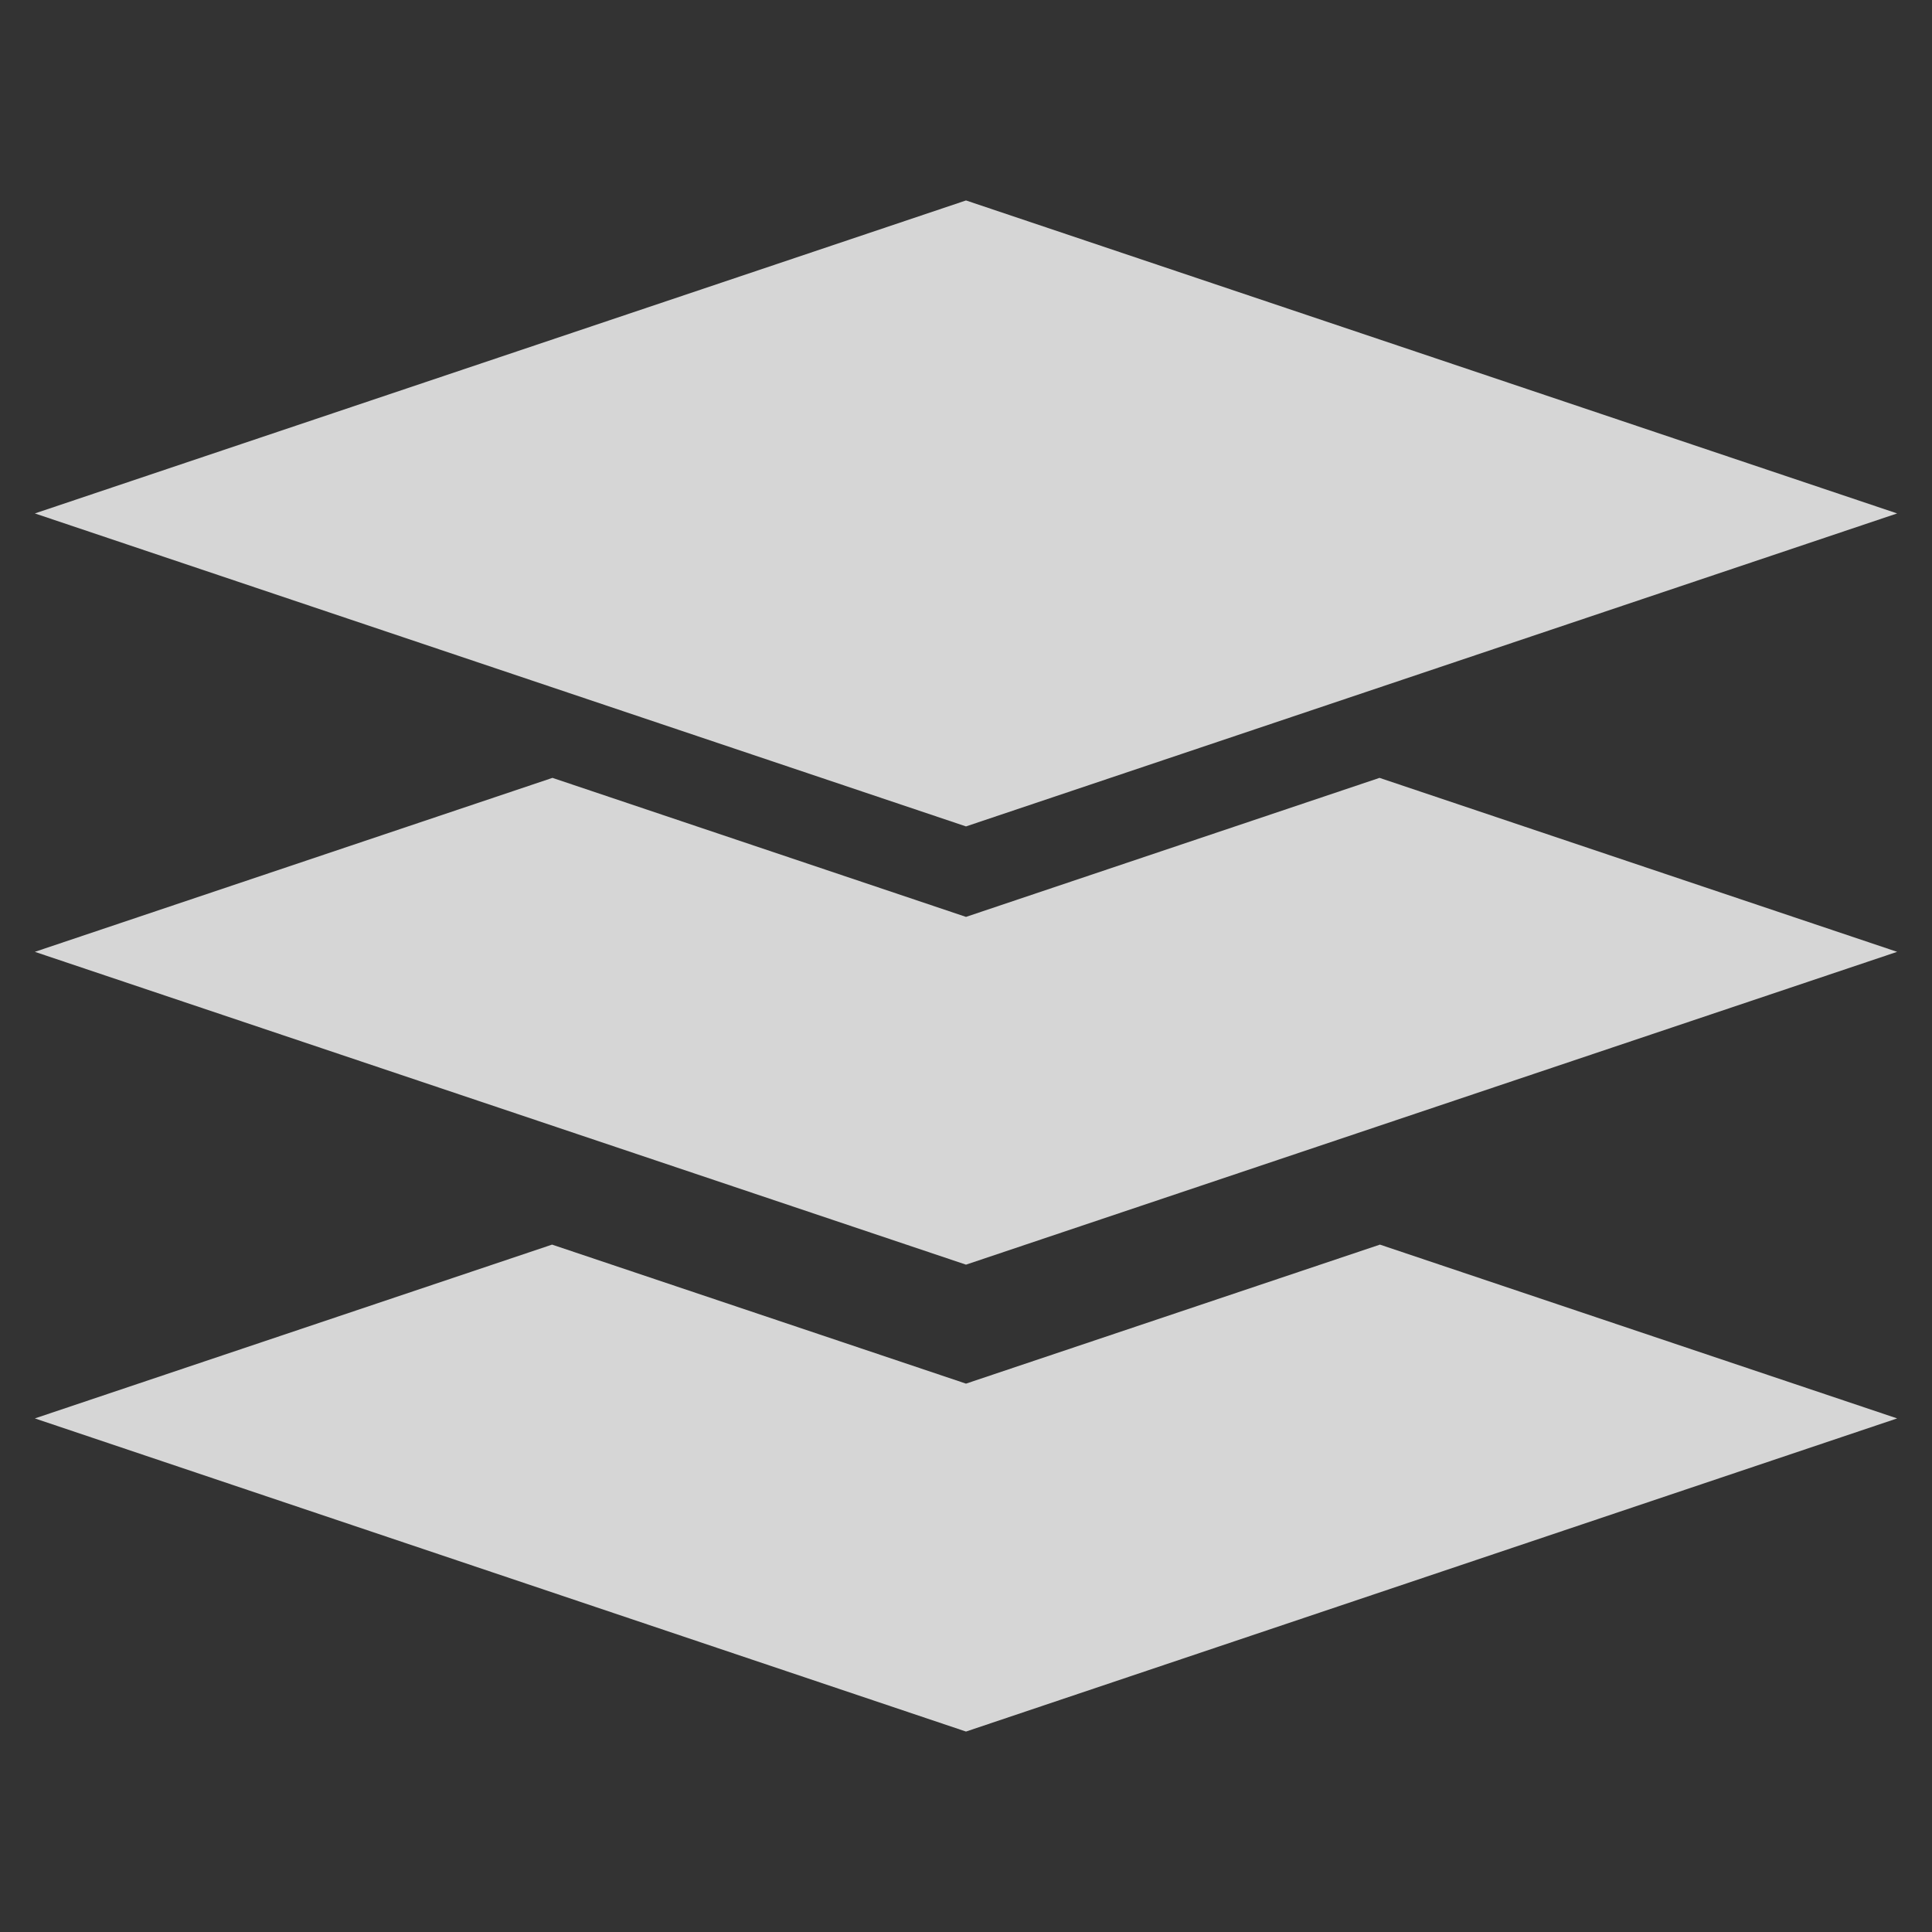<svg xmlns="http://www.w3.org/2000/svg" width="24" height="24" viewBox="0 0 24 24">
  <rect x="0" y="0" width="24" height="24" fill="#333333" stroke="none"/>
  <g id="Product_Category" data-name="Product Category" transform="translate(51 -4365)">
    <rect id="Rectangle_151508" data-name="Rectangle 151508" width="24" height="24" transform="translate(-51 4365)" fill="none"/>
    <g id="noun-category-2706214" transform="translate(-180.227 4185.62)" opacity="0.8">
      <g id="Group_176754" data-name="Group 176754" transform="translate(129.66 181.87)">
        <path id="Path_22728" data-name="Path 22728" d="M141.227,189.646l11.567-3.888-11.567-3.888-11.567,3.888Zm0,11.244L152.794,197l-6.425-2.159-5.142,1.727-5.142-1.727L129.66,197Zm0-5.8,11.567-3.886-6.43-2.161-5.137,1.727-5.137-1.727-6.43,2.161Z" transform="translate(-129.66 -181.87)" fill="#fff" fill-rule="evenodd"/>
      </g>
    </g>
  </g>
</svg>
